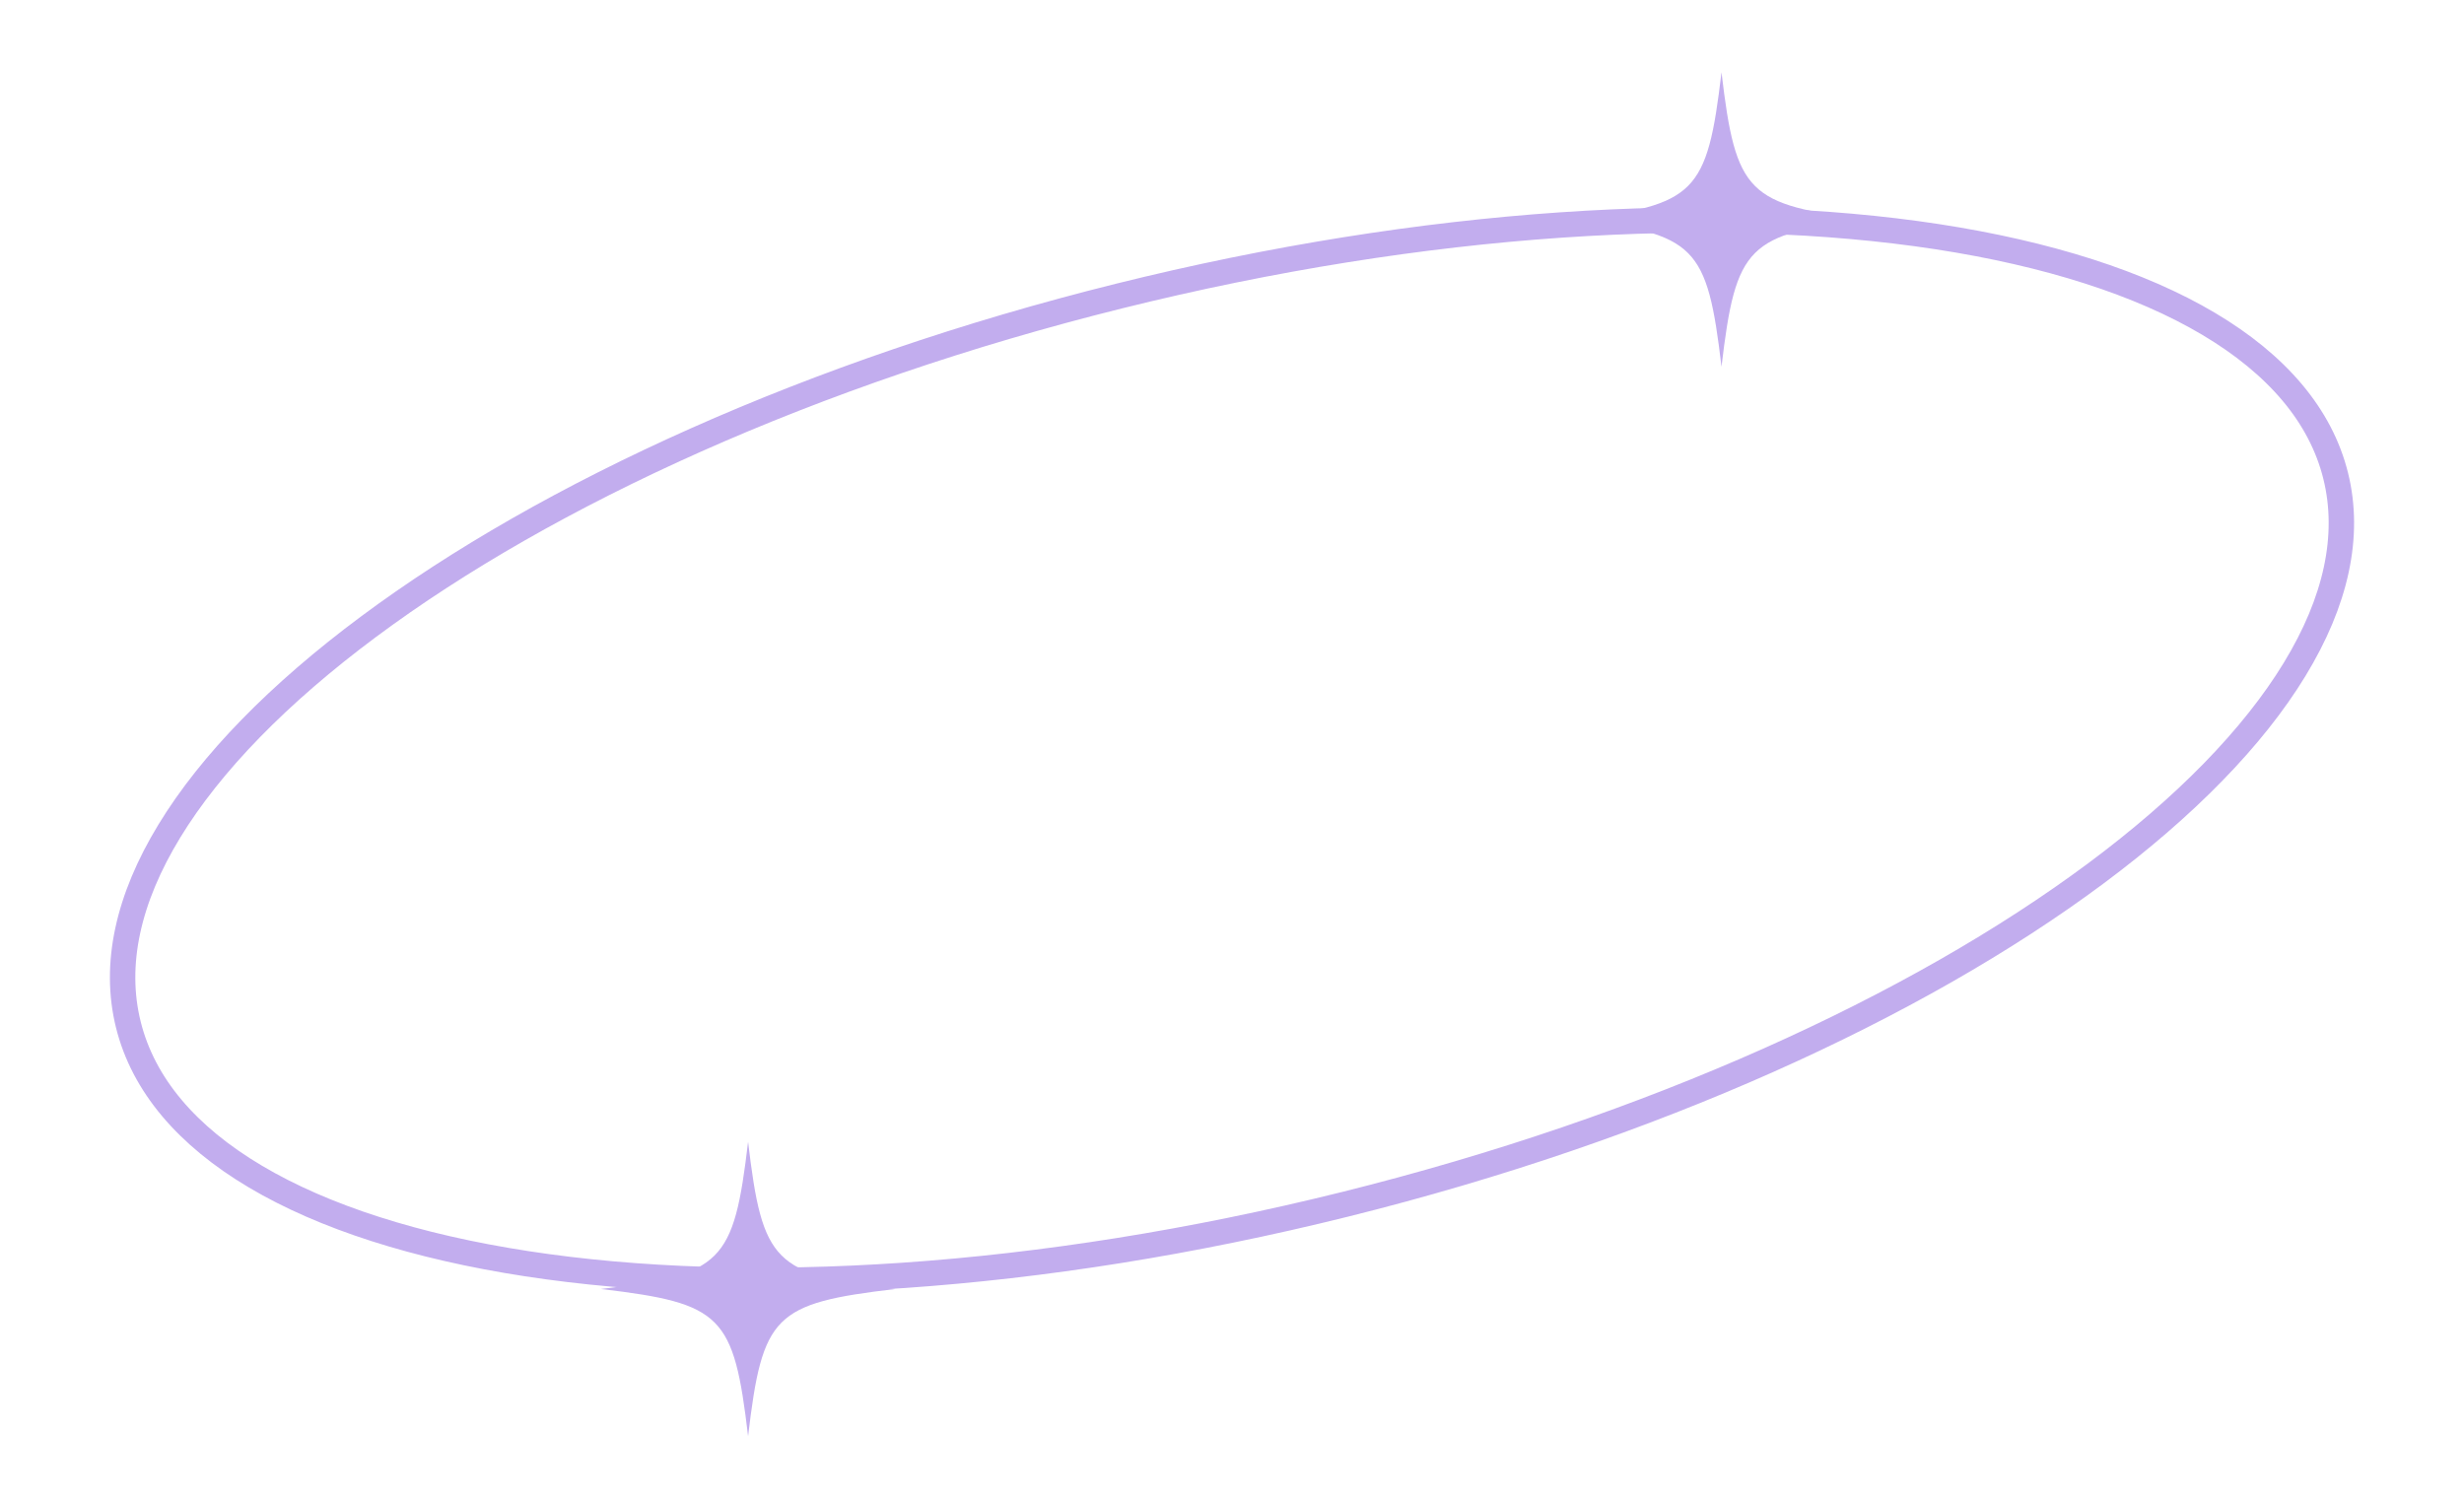 <?xml version="1.0" encoding="UTF-8"?> <svg xmlns="http://www.w3.org/2000/svg" width="194" height="118" viewBox="0 0 194 118" fill="none"> <path d="M183.895 37.459C185.073 42.194 183.925 47.361 180.662 52.711C177.398 58.066 172.053 63.534 164.992 68.787C150.875 79.291 130.06 88.818 105.893 94.828C81.726 100.838 58.873 102.172 41.48 99.504C32.781 98.17 25.498 95.842 20.105 92.641C14.716 89.442 11.282 85.414 10.105 80.68C8.927 75.946 10.075 70.778 13.338 65.428C16.602 60.073 21.947 54.606 29.008 49.352C43.125 38.848 63.94 29.321 88.107 23.311C112.274 17.301 135.126 15.968 152.52 18.635C161.219 19.97 168.502 22.297 173.895 25.499C179.283 28.698 182.718 32.725 183.895 37.459Z" stroke="#C2ADEE" stroke-width="2"></path> <path d="M135.54 5.693C134.411 15.239 133.495 16.154 123.95 17.284C123.97 17.286 123.989 17.289 124.009 17.291L124.009 17.291L124.009 17.291C133.499 18.418 134.413 19.349 135.54 28.875C136.67 19.329 137.586 18.414 147.131 17.284C137.586 16.154 136.67 15.239 135.54 5.693Z" fill="#C2ADEE"></path> <path d="M58.9 89.903C57.77 99.449 56.854 100.364 47.309 101.494C47.329 101.496 47.348 101.499 47.368 101.501L47.368 101.501L47.369 101.501C56.858 102.628 57.773 103.559 58.9 113.085C60.029 103.54 60.945 102.624 70.49 101.494C60.945 100.364 60.029 99.449 58.9 89.903Z" fill="#C2ADEE"></path> </svg> 